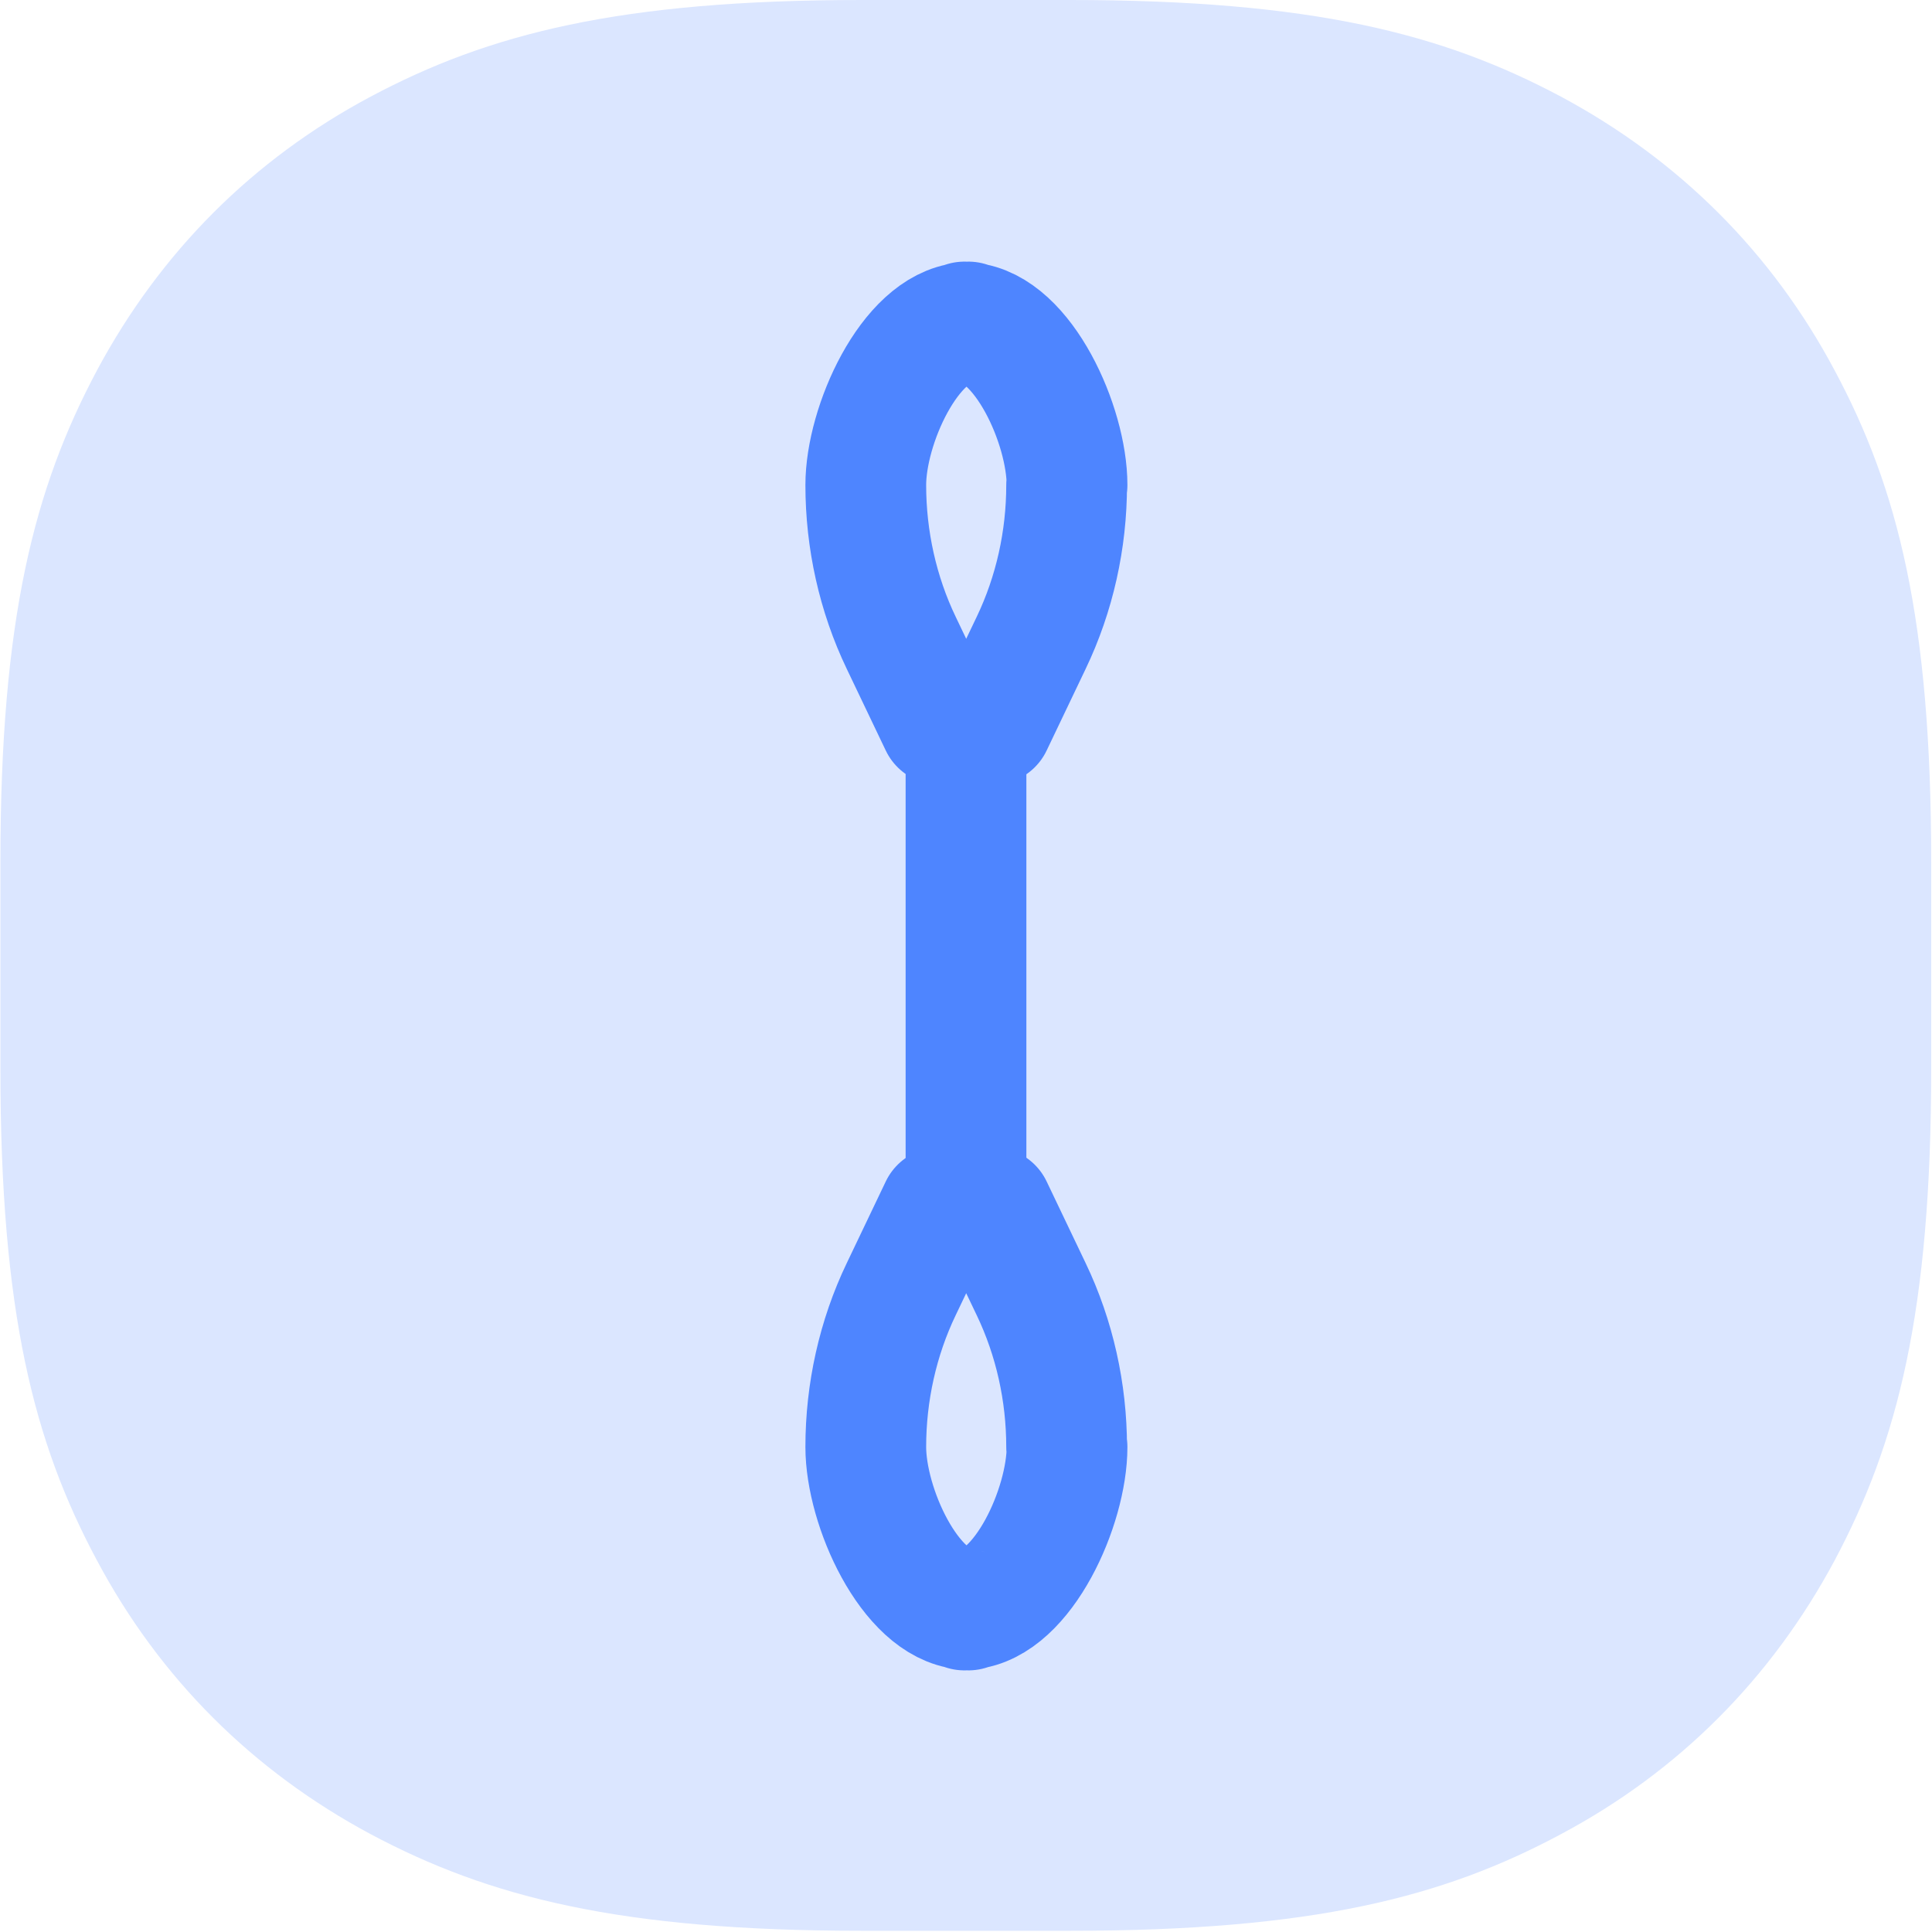 <?xml version="1.0" encoding="UTF-8"?>
<svg id="Layer_7" data-name="Layer 7" xmlns="http://www.w3.org/2000/svg" viewBox="0 0 48 48">
  <defs>
    <style>
      .cls-1, .cls-2 {
        fill: none;
      }

      .cls-2 {
        stroke: #4e85ff;
        stroke-linecap: round;
        stroke-linejoin: round;
        stroke-width: 3px;
      }

      .cls-3 {
        fill: #dbe6ff;
        fill-rule: evenodd;
      }
    </style>
  </defs>
  <path class="cls-3" d="M21.42,0h5.15c6.04,0,9.28.84,12.21,2.4,2.93,1.57,5.24,3.87,6.8,6.8,1.57,2.93,2.4,6.17,2.4,12.21v5.15c0,6.04-.84,9.28-2.4,12.21-1.57,2.93-3.87,5.24-6.8,6.8-2.93,1.57-6.17,2.4-12.21,2.4h-5.15c-6.04,0-9.28-.84-12.21-2.4-2.93-1.57-5.24-3.87-6.8-6.8-1.57-2.93-2.4-6.17-2.4-12.21v-5.15c0-6.04.84-9.28,2.4-12.21,1.57-2.93,3.87-5.24,6.8-6.8C12.14.84,15.38,0,21.42,0Z"/>
  <line class="cls-1" x1="28.39" y1="35.25" x2="26.86" y2="36.51"/>
  <g>
    <line class="cls-2" x1="24" y1="30" x2="24" y2="18"/>
    <path class="cls-2" d="M26.5,35.95c0-1.36-.3-2.71-.88-3.92l-.97-2.03h-1.29l-.97,2.03c-.58,1.21-.88,2.56-.88,3.92,0,1.48,1.09,3.9,2.45,4.03v.02s.03-.01.05-.01c.02,0,.03.01.05.01v-.02c1.36-.12,2.45-2.55,2.45-4.03Z"/>
    <path class="cls-2" d="M26.5,12.05c0,1.36-.3,2.71-.88,3.92l-.97,2.03h-1.29l-.97-2.03c-.58-1.21-.88-2.56-.88-3.92,0-1.48,1.09-3.9,2.45-4.03v-.02s.03.01.05.01c.02,0,.03-.01.05-.01v.02c1.36.12,2.45,2.55,2.45,4.03Z"/>
  </g>
</svg>